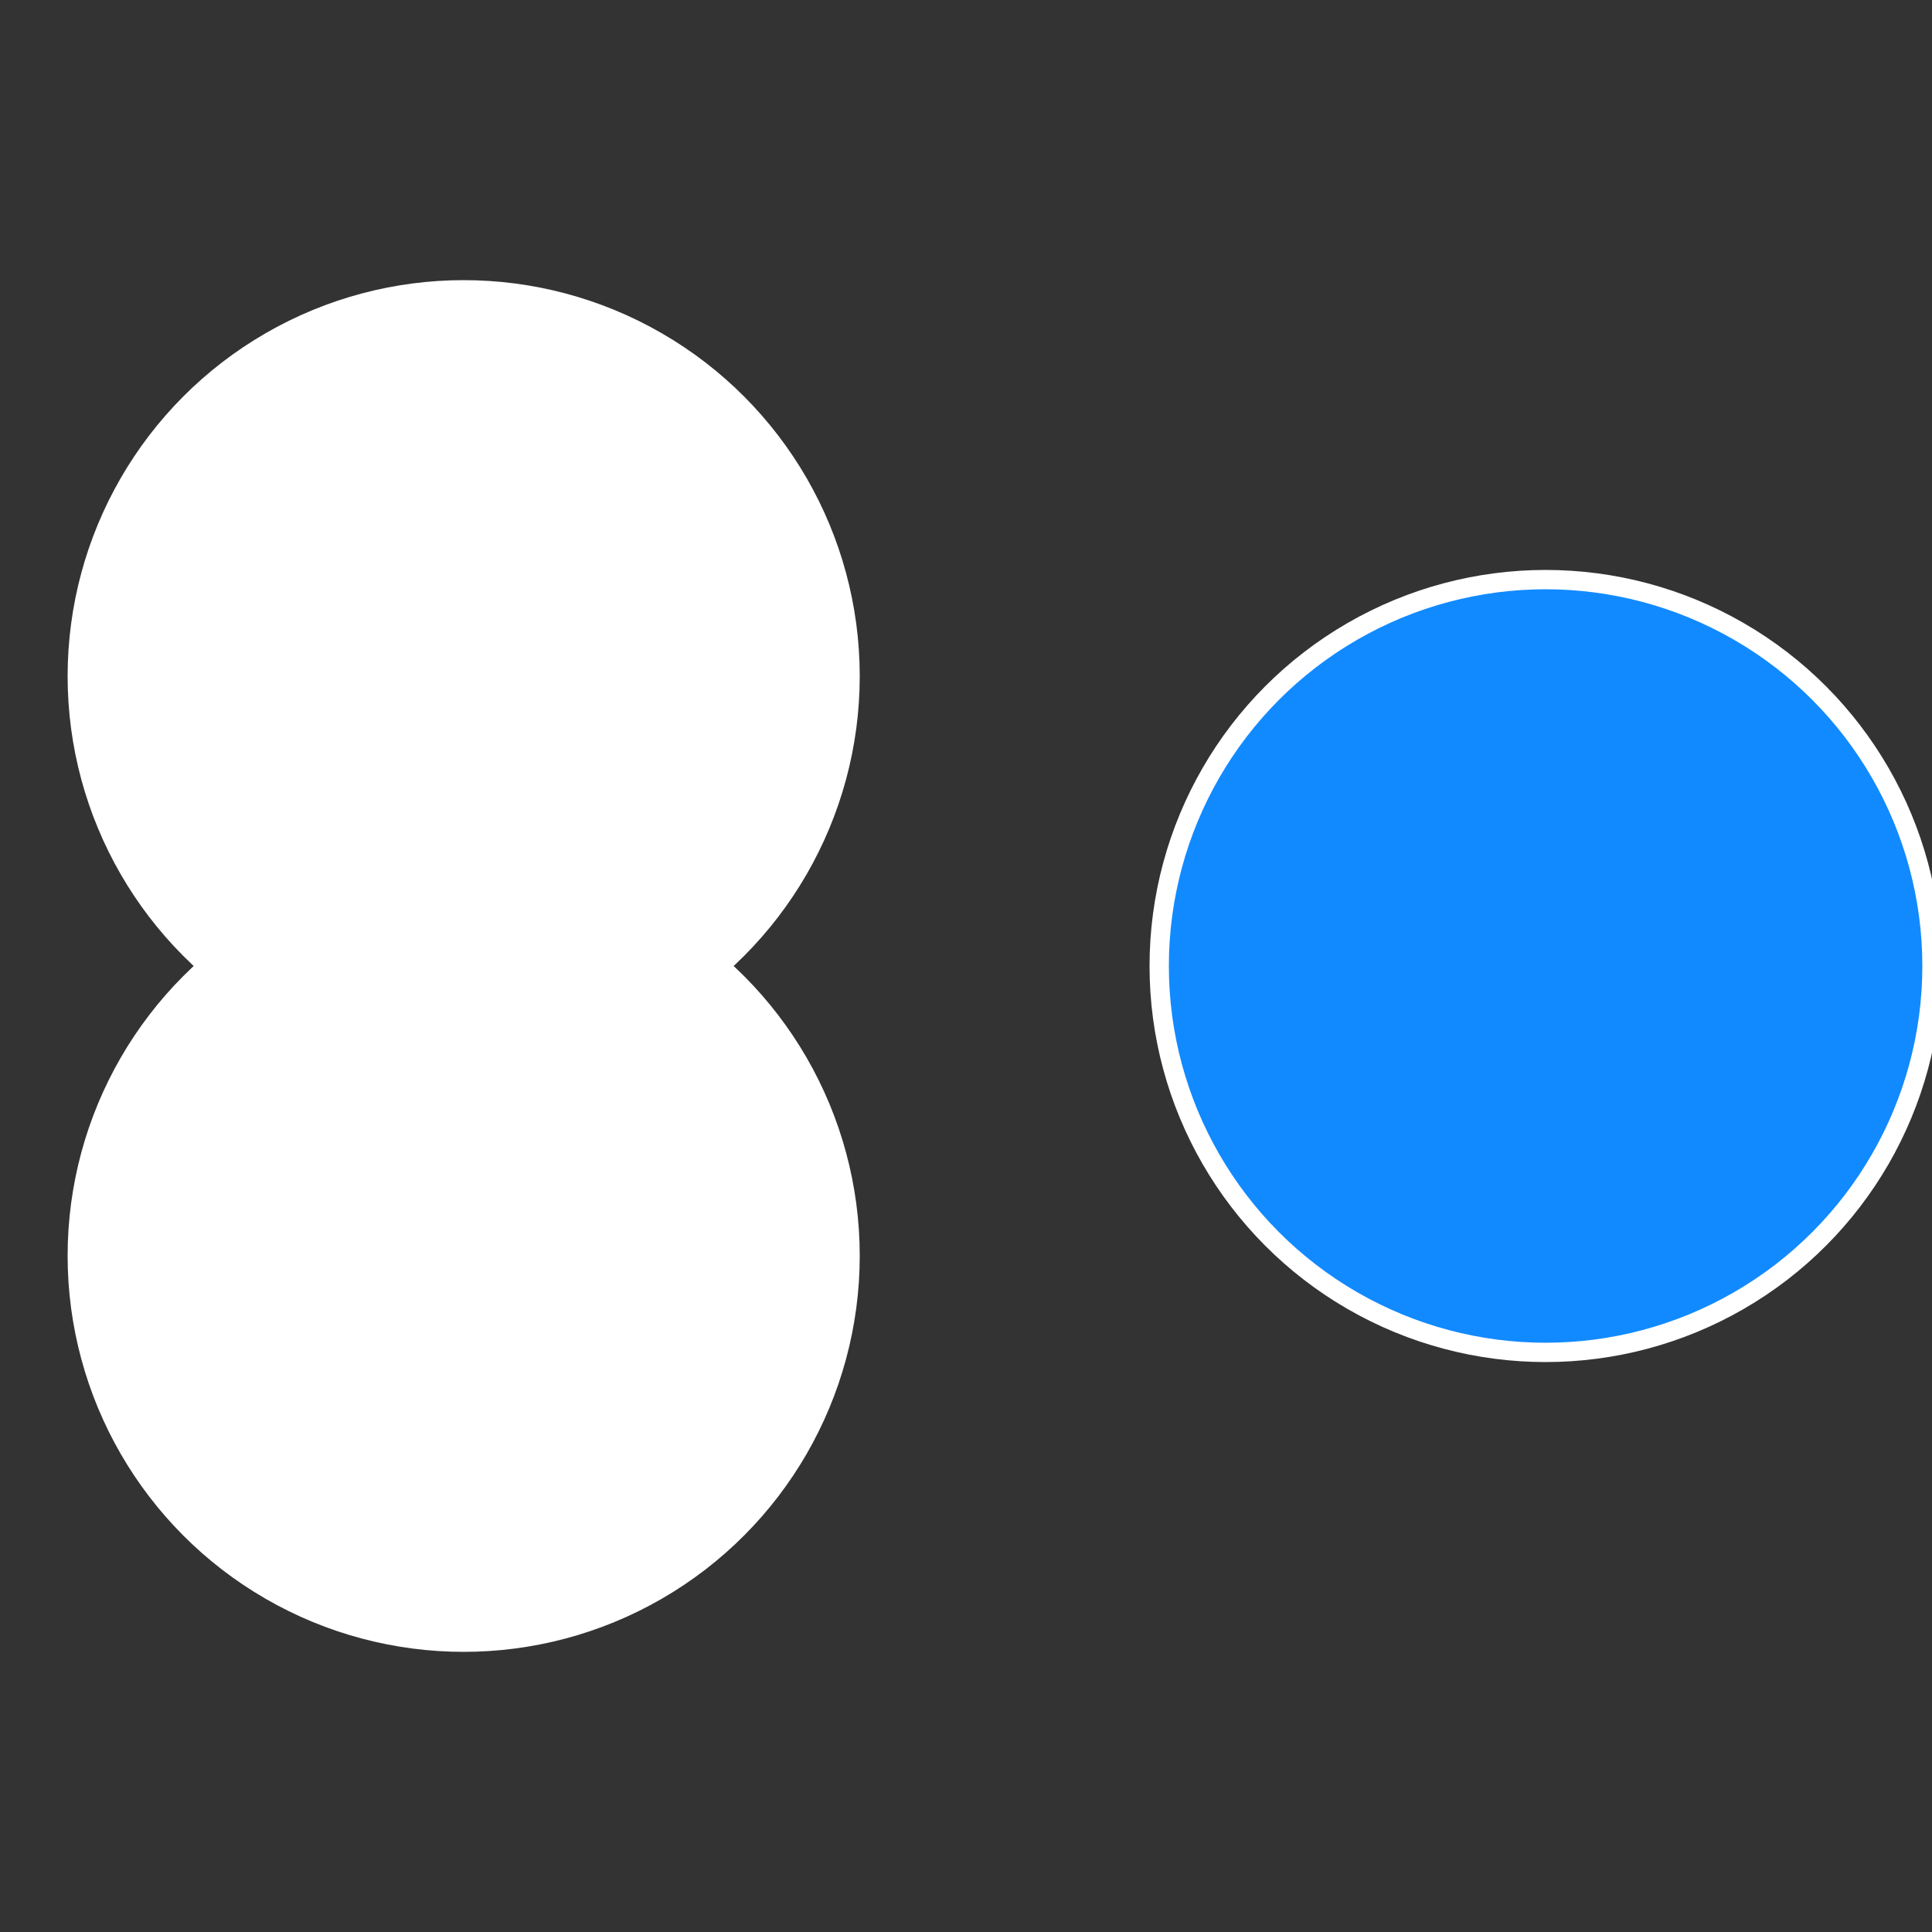 <?xml version="1.0" standalone="no"?>
<svg width="500" height="500" viewBox="-1 -1 2 2" xmlns="http://www.w3.org/2000/svg">
 
                <rect x="-1" y="-1" width="2" height="2" fill="#333333" stroke="none"/>
 
                <circle cx="0.6" cy="0" r="0.4" fill="#118affffffffffffff76ffffffffffffefa5" stroke="#fff" stroke-width="1%" />
             
                <circle cx="-0.52" cy="0.3" r="0.4" fill="#ffffffffffffefa5118afd8" stroke="#fff" stroke-width="1%" />
             
                <circle cx="-0.52" cy="-0.3" r="0.4" fill="#ffffffffffffefa5fffffffffffff157118a" stroke="#fff" stroke-width="1%" />
            </svg>

